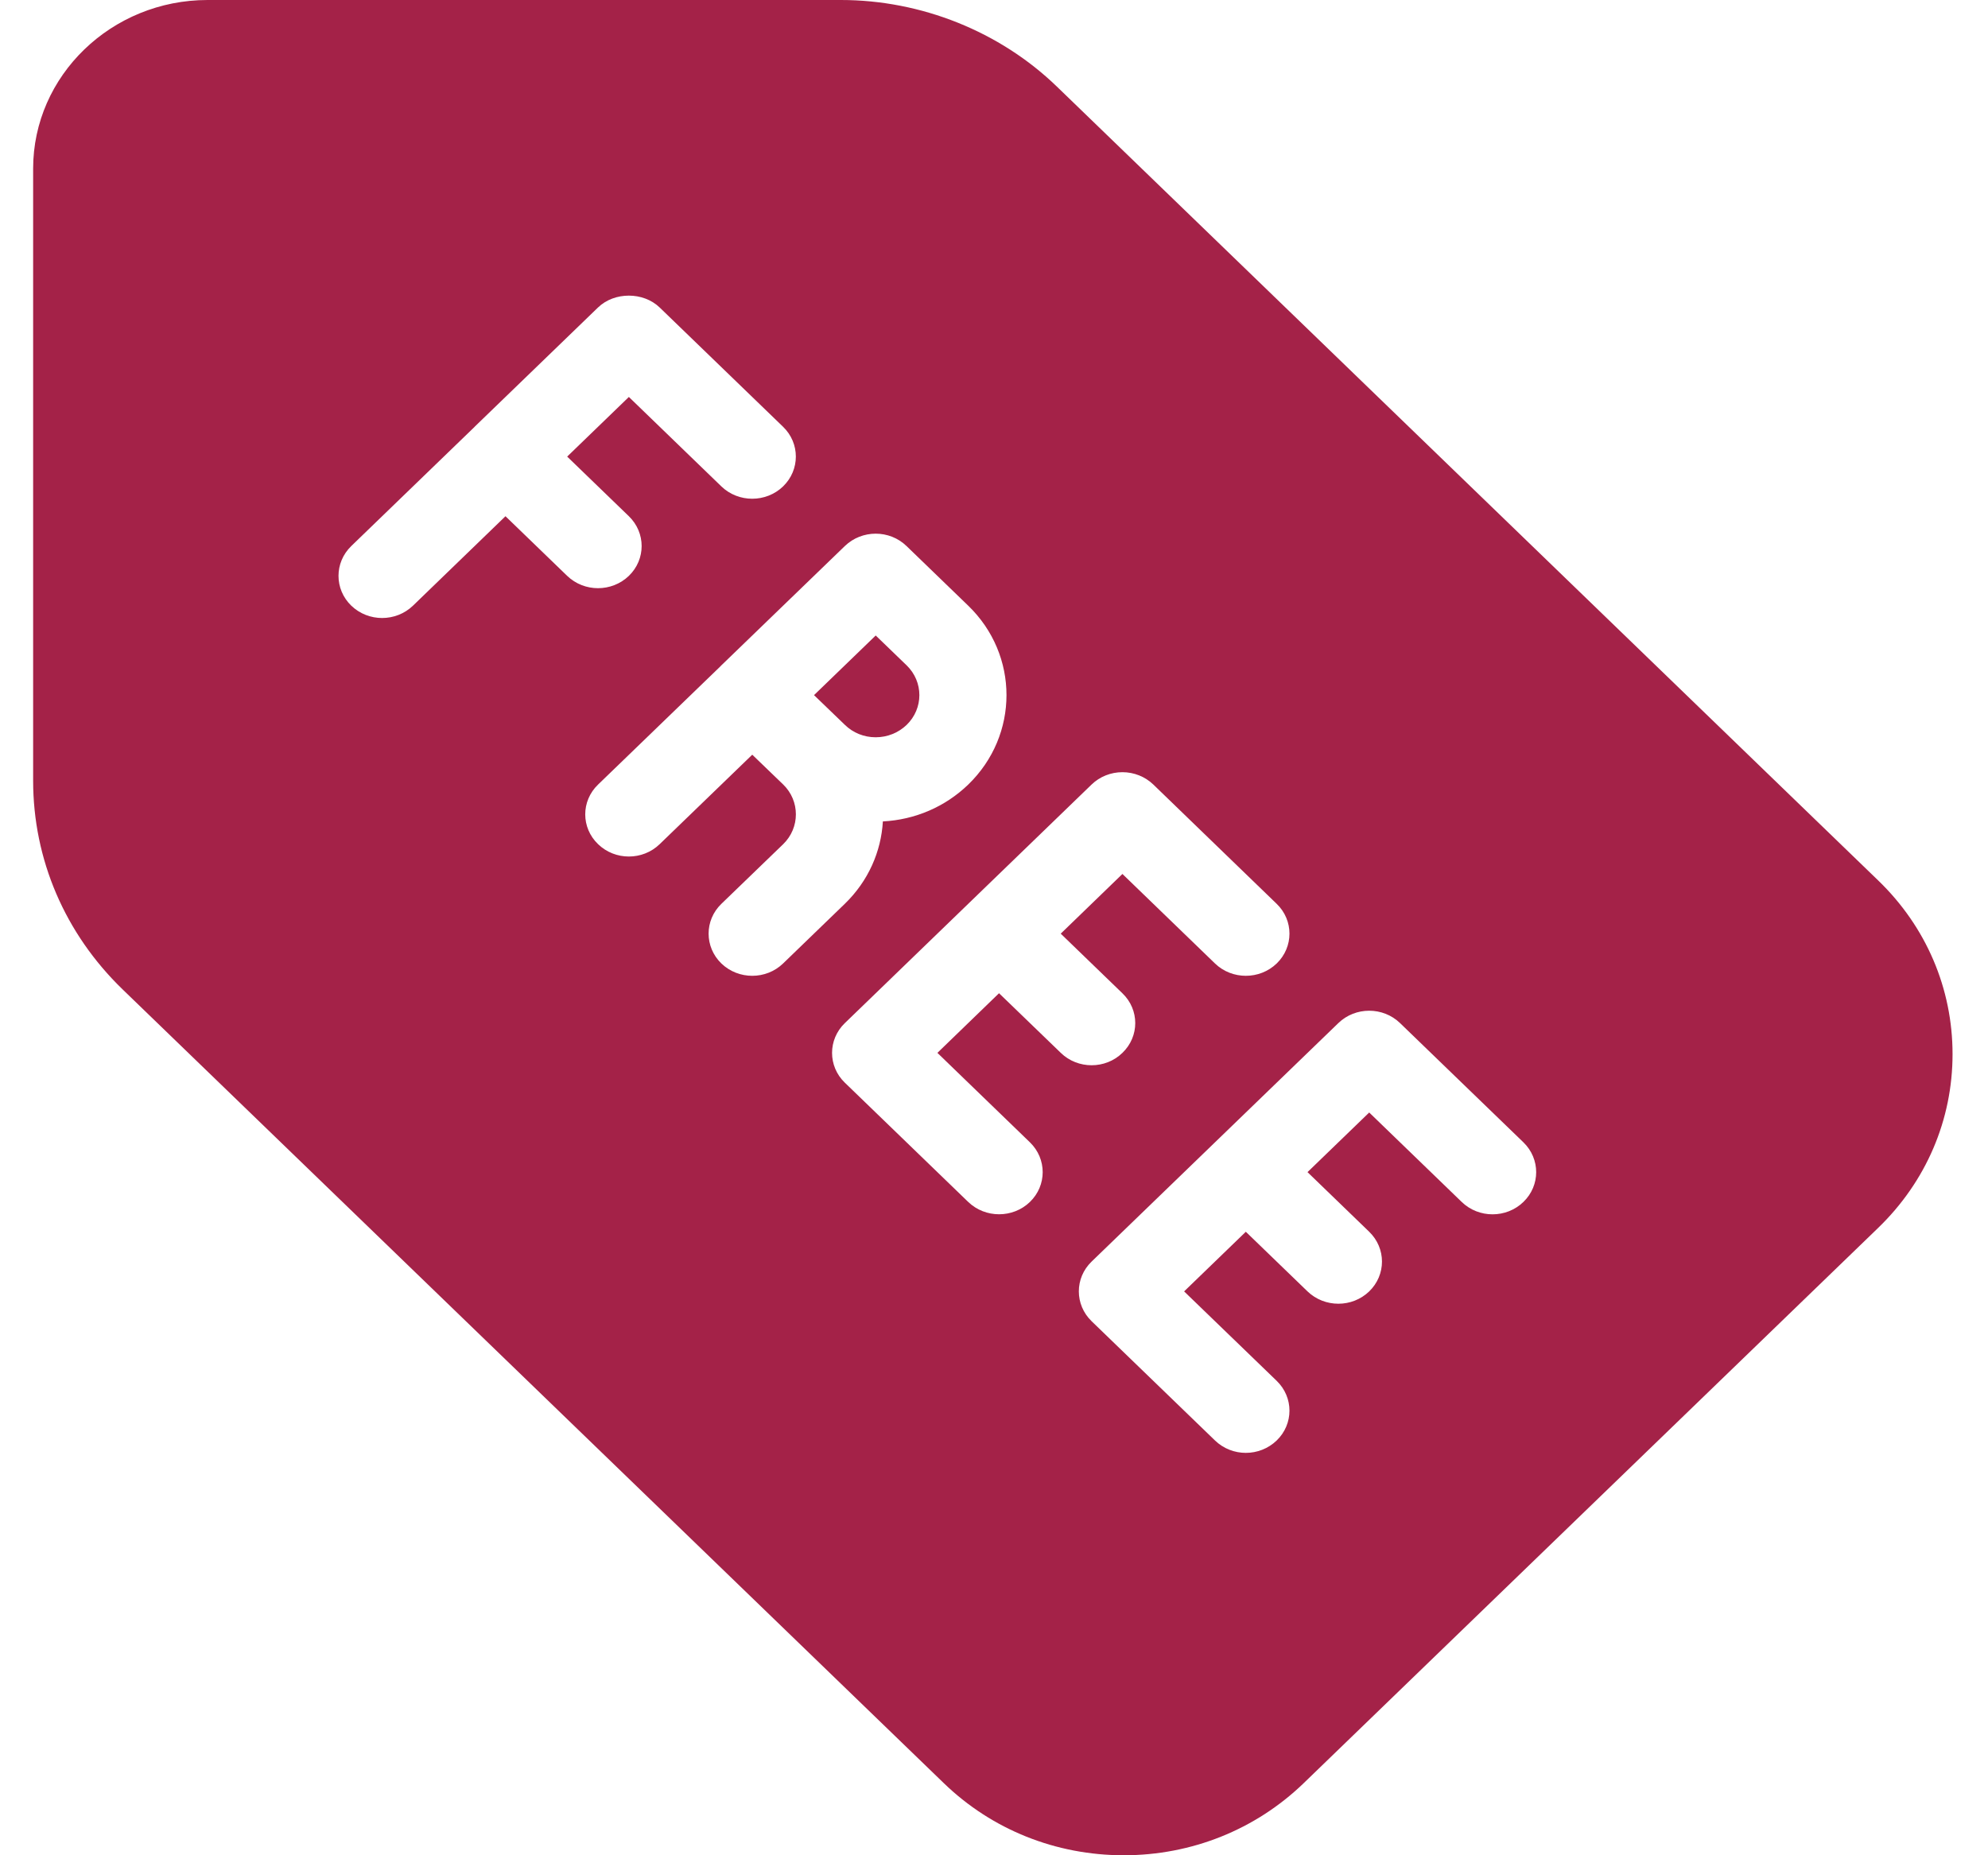 <svg xmlns="http://www.w3.org/2000/svg" width="30" height="28" viewBox="0 0 30 28" fill="none"><g clip-path="url(#clip0_10689_49808)"><path d="M28.342 13.287L15.947 1.305C15.089 0.476 13.903 0 12.689 0H3.133C1.682 0 0.5 1.142 0.5 2.545V11.782C0.5 12.971 0.98 14.09 1.85 14.932L14.245 26.914C14.97 27.614 15.934 28 16.958 28C17.981 28 18.945 27.614 19.671 26.914L28.342 18.532C29.067 17.832 29.465 16.9 29.465 15.909C29.465 14.918 29.067 13.986 28.342 13.287ZM7.628 7.791L6.232 9.141C6.103 9.265 5.935 9.327 5.766 9.327C5.598 9.327 5.43 9.265 5.301 9.141C5.044 8.892 5.044 8.49 5.301 8.241L7.162 6.442C7.162 6.442 7.162 6.441 7.163 6.441C7.163 6.44 7.163 6.44 7.163 6.44L9.024 4.641C9.271 4.402 9.708 4.402 9.955 4.641L11.817 6.441C12.074 6.689 12.074 7.092 11.817 7.341C11.56 7.589 11.143 7.589 10.886 7.341L9.49 5.991L8.559 6.891L9.49 7.791C9.747 8.04 9.747 8.442 9.49 8.691C9.361 8.815 9.193 8.877 9.024 8.877C8.856 8.877 8.688 8.815 8.559 8.691L7.628 7.791ZM11.352 14.727C11.183 14.727 11.015 14.665 10.886 14.541C10.629 14.292 10.629 13.889 10.886 13.641L11.819 12.74C12.074 12.492 12.074 12.088 11.819 11.84L11.352 11.39L9.955 12.74C9.698 12.989 9.282 12.989 9.025 12.74C8.767 12.492 8.767 12.089 9.025 11.841L10.87 10.058C10.875 10.052 10.88 10.046 10.886 10.041C10.891 10.035 10.898 10.03 10.904 10.024L12.749 8.241C13.007 7.992 13.423 7.992 13.68 8.241L14.611 9.141C15.381 9.885 15.381 11.096 14.611 11.841C14.264 12.176 13.81 12.372 13.323 12.397C13.297 12.85 13.105 13.295 12.749 13.64L11.817 14.541C11.689 14.665 11.52 14.727 11.352 14.727ZM15.542 17.24C15.799 17.489 15.799 17.892 15.542 18.14C15.414 18.264 15.245 18.326 15.077 18.326C14.908 18.326 14.74 18.264 14.611 18.14L12.749 16.34C12.492 16.092 12.492 15.689 12.749 15.441L16.473 11.84C16.596 11.721 16.763 11.654 16.938 11.654C17.113 11.654 17.28 11.721 17.404 11.84L19.266 13.641C19.523 13.889 19.523 14.292 19.266 14.541C19.008 14.789 18.592 14.789 18.335 14.541L16.938 13.19L16.007 14.091L16.938 14.991C17.196 15.239 17.196 15.642 16.938 15.89C16.81 16.015 16.641 16.077 16.473 16.077C16.305 16.077 16.136 16.015 16.008 15.89L15.076 14.99L14.146 15.89L15.542 17.24ZM22.989 18.14C22.732 18.389 22.315 18.389 22.058 18.14L20.662 16.79L19.731 17.69L20.662 18.59C20.919 18.839 20.919 19.241 20.662 19.49C20.533 19.614 20.365 19.676 20.197 19.676C20.028 19.676 19.86 19.614 19.731 19.49L18.8 18.59L17.869 19.49L19.266 20.84C19.523 21.089 19.523 21.491 19.266 21.74C19.137 21.864 18.969 21.927 18.8 21.927C18.632 21.927 18.463 21.864 18.335 21.74L16.473 19.94C16.216 19.691 16.216 19.288 16.473 19.04L20.197 15.44C20.454 15.192 20.87 15.192 21.127 15.44L22.989 17.24C23.246 17.489 23.246 17.892 22.989 18.14Z" fill="#a42248"></path><path d="M13.214 11.127H13.215C13.391 11.127 13.556 11.06 13.681 10.941C13.938 10.693 13.938 10.289 13.681 10.041L13.215 9.591L12.284 10.491L12.75 10.94C12.874 11.061 13.039 11.127 13.214 11.127Z" fill="#a42248"></path></g><defs fill="#000000"><clipPath id="clip0_10689_49808" fill="#000000"><rect width="28.965" height="28" fill="white" transform="translate(0.5)"></rect></clipPath></defs></svg>